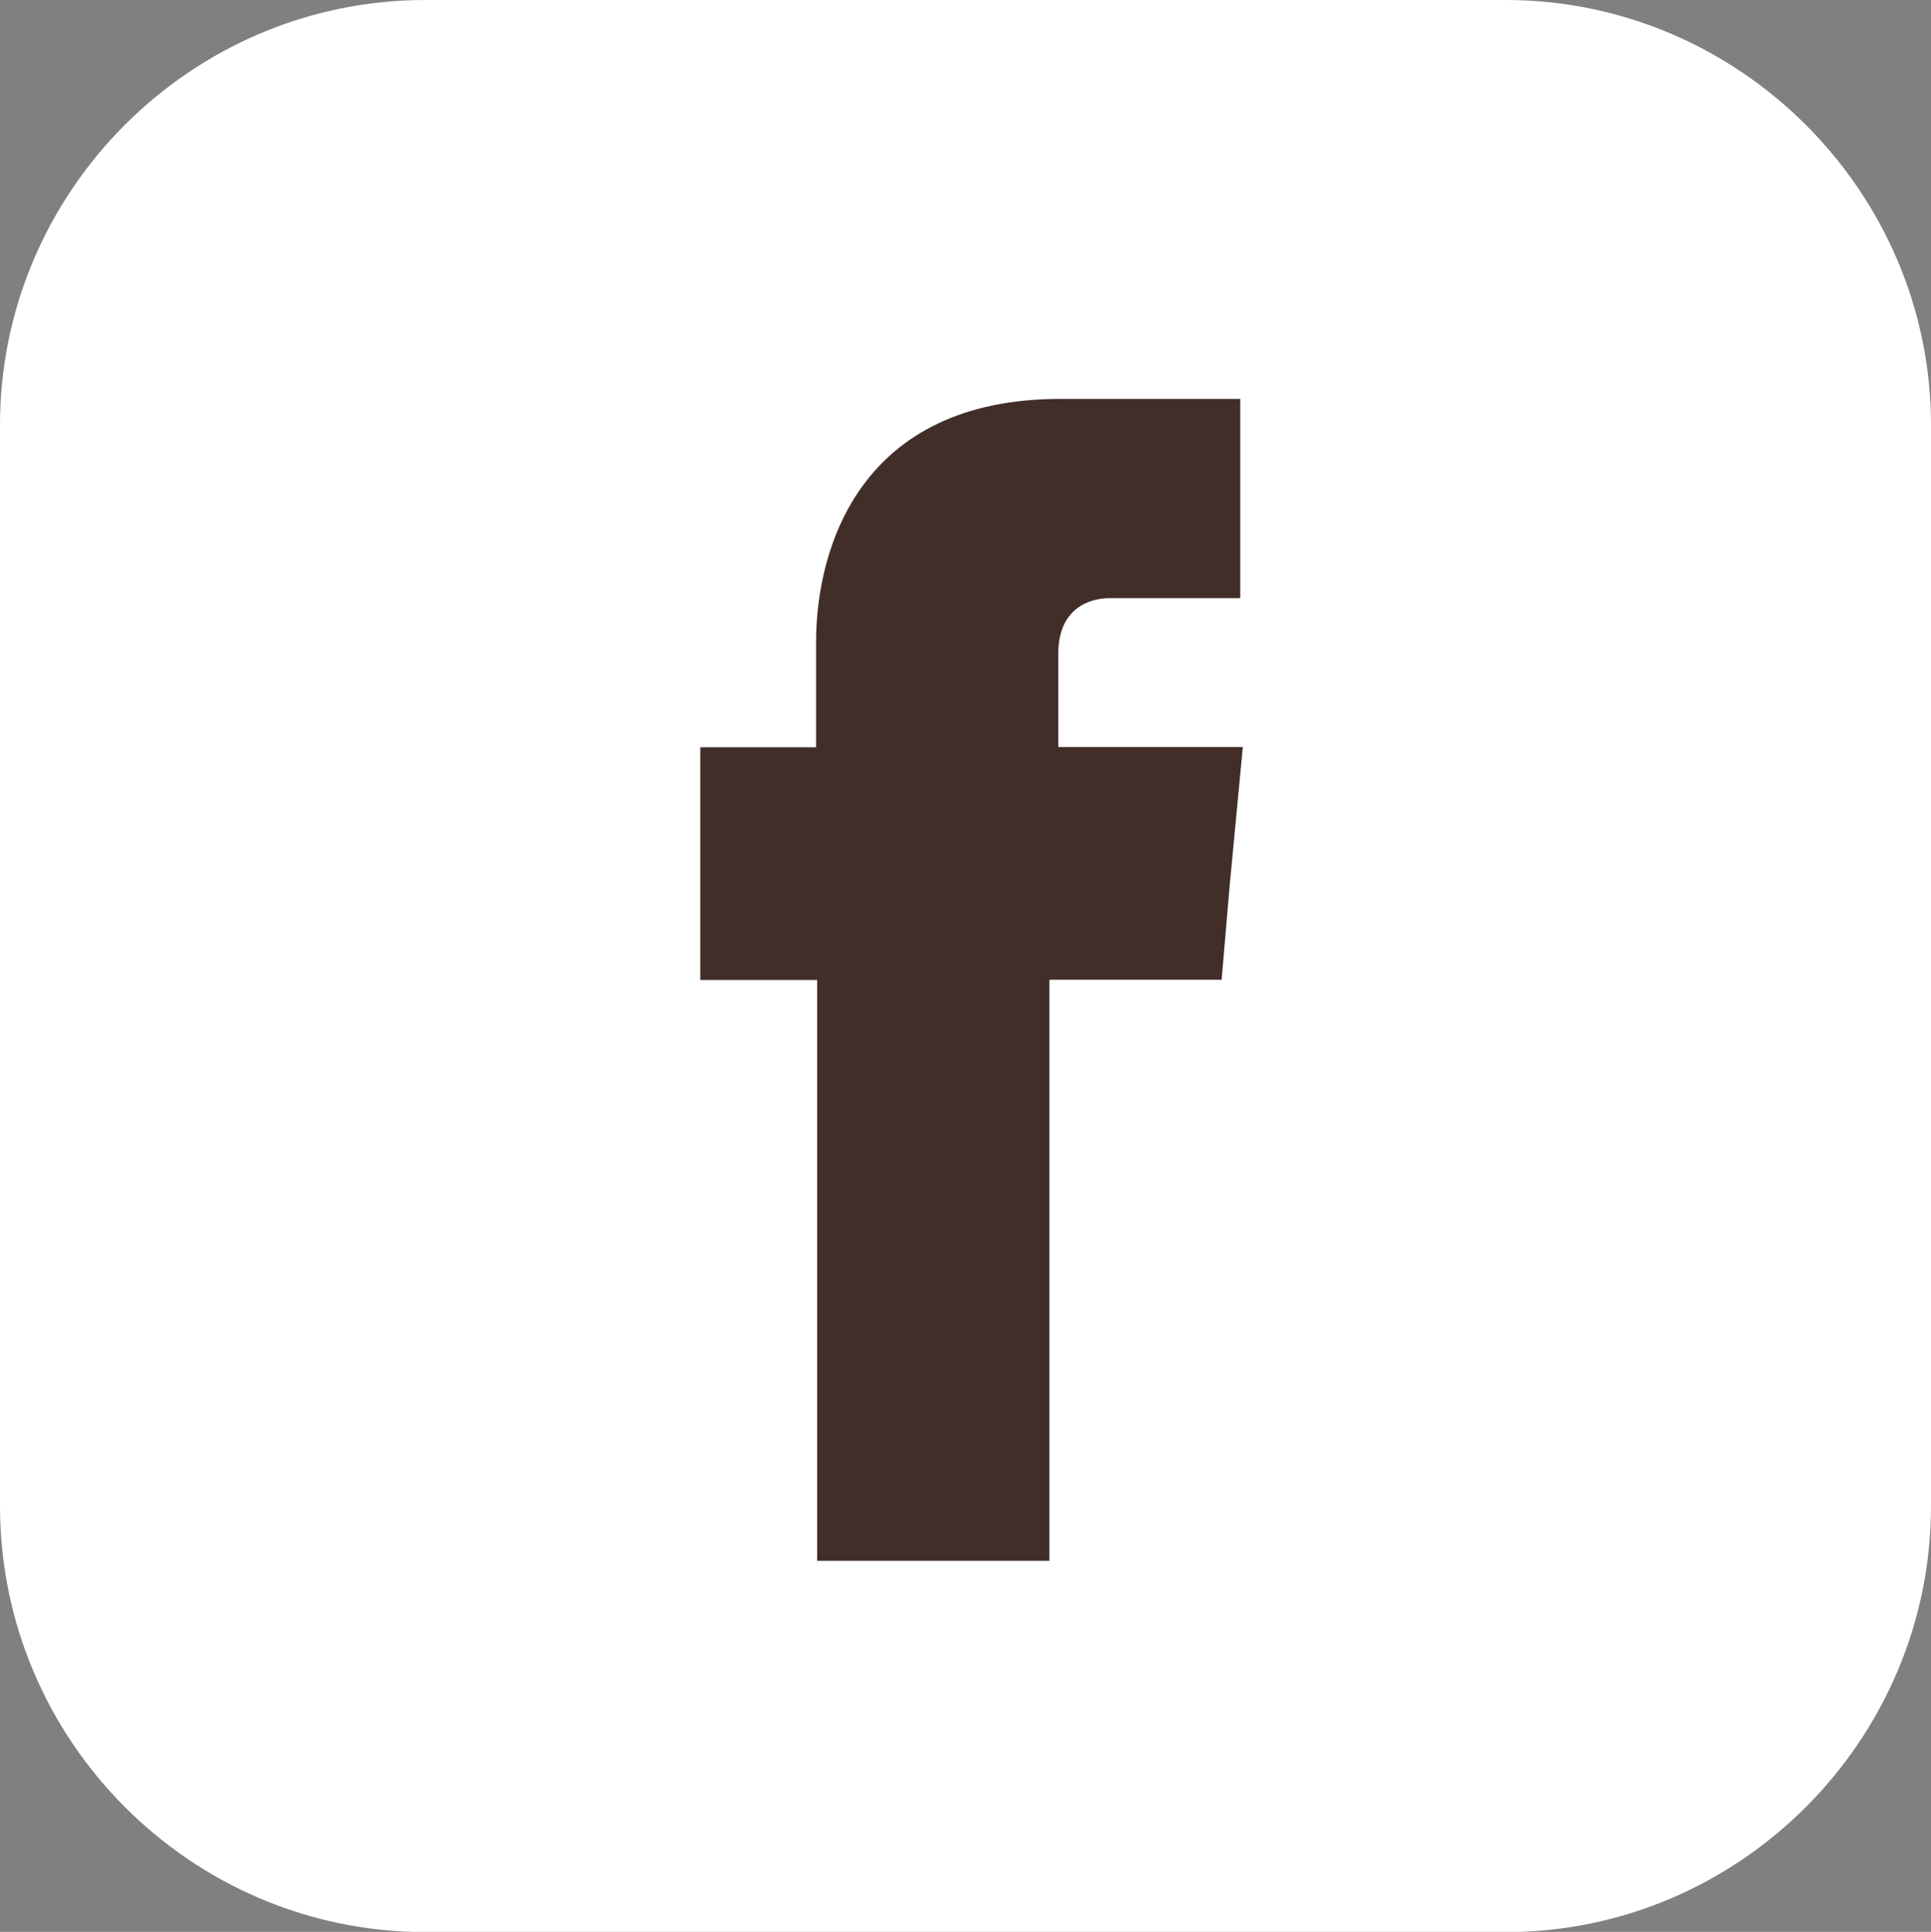<?xml version="1.0" encoding="utf-8"?>
<!-- Generator: Adobe Illustrator 16.0.0, SVG Export Plug-In . SVG Version: 6.00 Build 0)  -->
<!DOCTYPE svg PUBLIC "-//W3C//DTD SVG 1.1//EN" "http://www.w3.org/Graphics/SVG/1.1/DTD/svg11.dtd">
<svg version="1.1" id="Layer_1" xmlns="http://www.w3.org/2000/svg" xmlns:xlink="http://www.w3.org/1999/xlink" x="0px" y="0px"
	 width="8.937px" height="8.94px" viewBox="0 0 8.937 8.94" enable-background="new 0 0 8.937 8.94" xml:space="preserve">
<rect x="0" y="0" width="8.937" height="8.94" fill="#808080" stroke="none"/>
<path fill="#FFFFFF" d="M1.968,0h5.001C8.05,0,8.937,0.887,8.937,1.967v5.002c0,1.085-0.887,1.972-1.968,1.972H1.968
	C0.883,8.94,0,8.054,0,6.969V1.967C0,0.887,0.883,0,1.968,0"/>
<path fill-rule="evenodd" clip-rule="evenodd" fill="#422E28" d="M4.898,3.458V3.025c0-0.207,0.14-0.257,0.238-0.257H5.74V1.846
	H4.907c-0.923,0-1.13,0.685-1.13,1.126v0.486H3.241v0.648v0.429h0.541v2.688h1.075V4.534h0.797L5.69,4.11l0.062-0.653H4.898z"/>
</svg>
